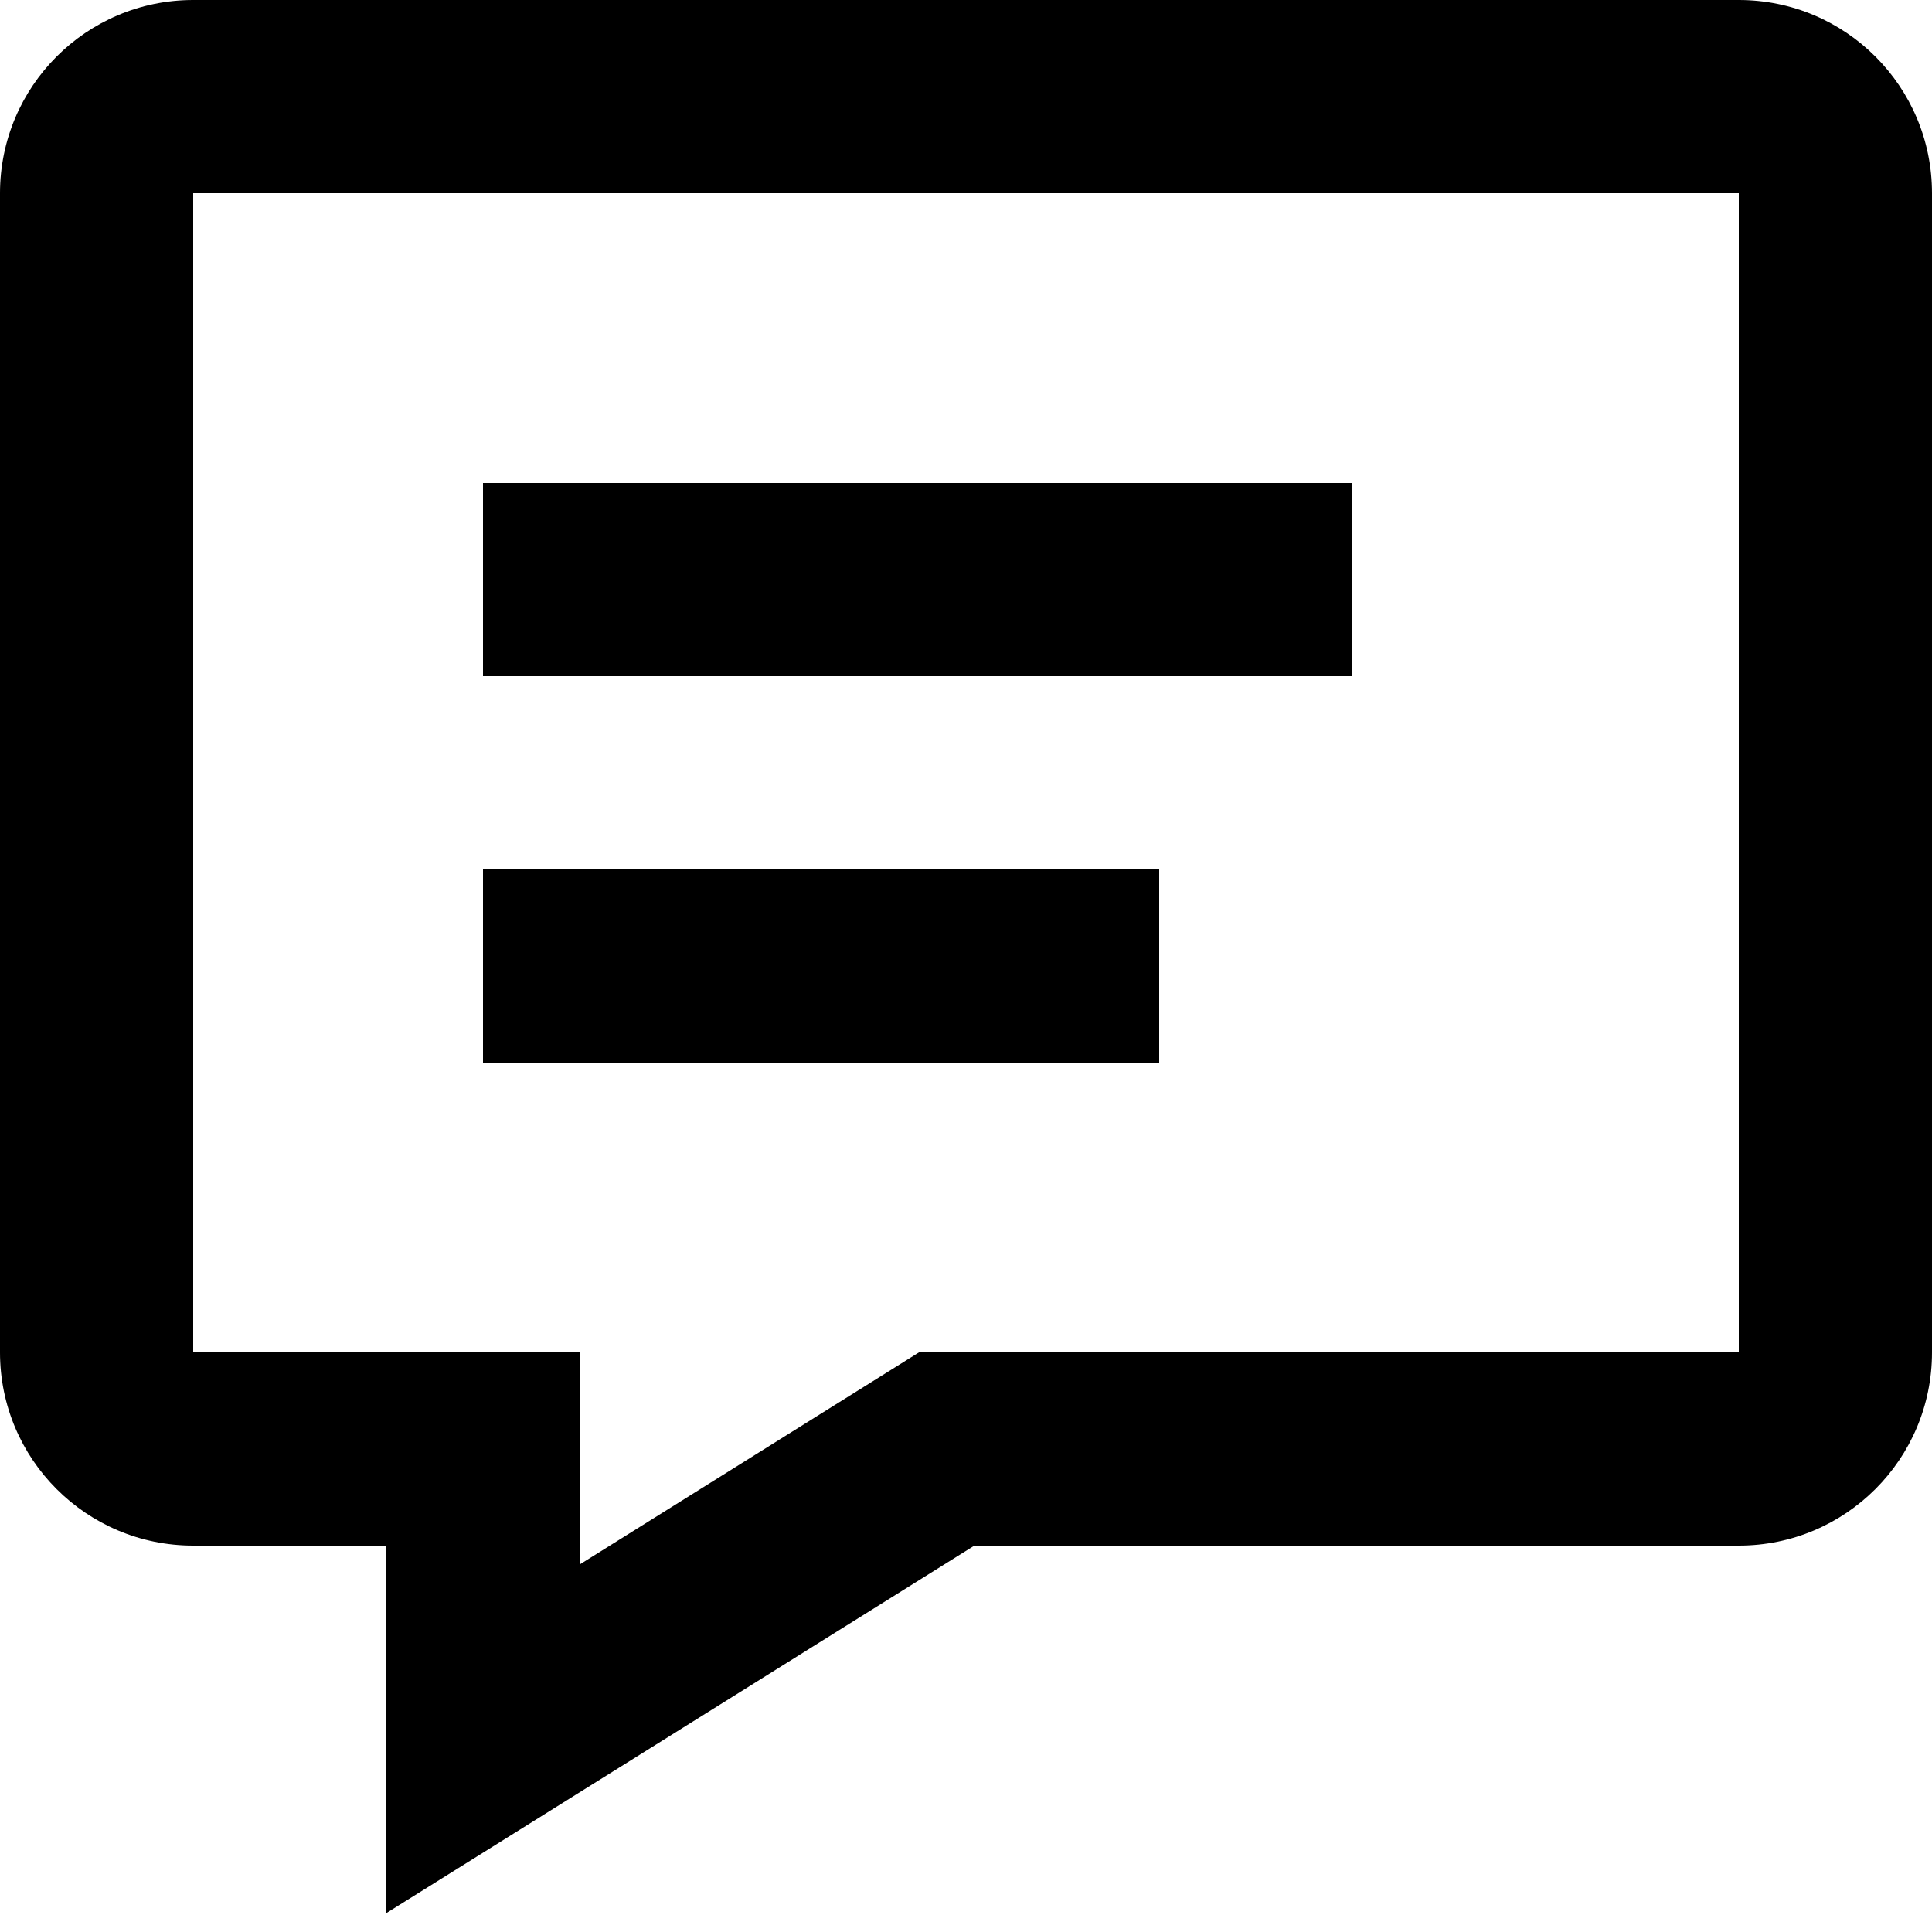 <svg width="20" height="20" viewBox="0 0 20 20" fill="none" xmlns="http://www.w3.org/2000/svg">
<path fill-rule="evenodd" clip-rule="evenodd" d="M4 19.804L10.087 16H18C19.105 16 20 15.105 20 14V2C20 0.895 19.105 0 18 0H2C0.895 0 0 0.895 0 2V14C0 15.105 0.895 16 2 16H4V19.804ZM9.513 14L6 16.196V14H2V2H18V14H9.513ZM5 11V9H12V11H5ZM5 5V7H14V5H5Z" fill="black"/>
</svg>
